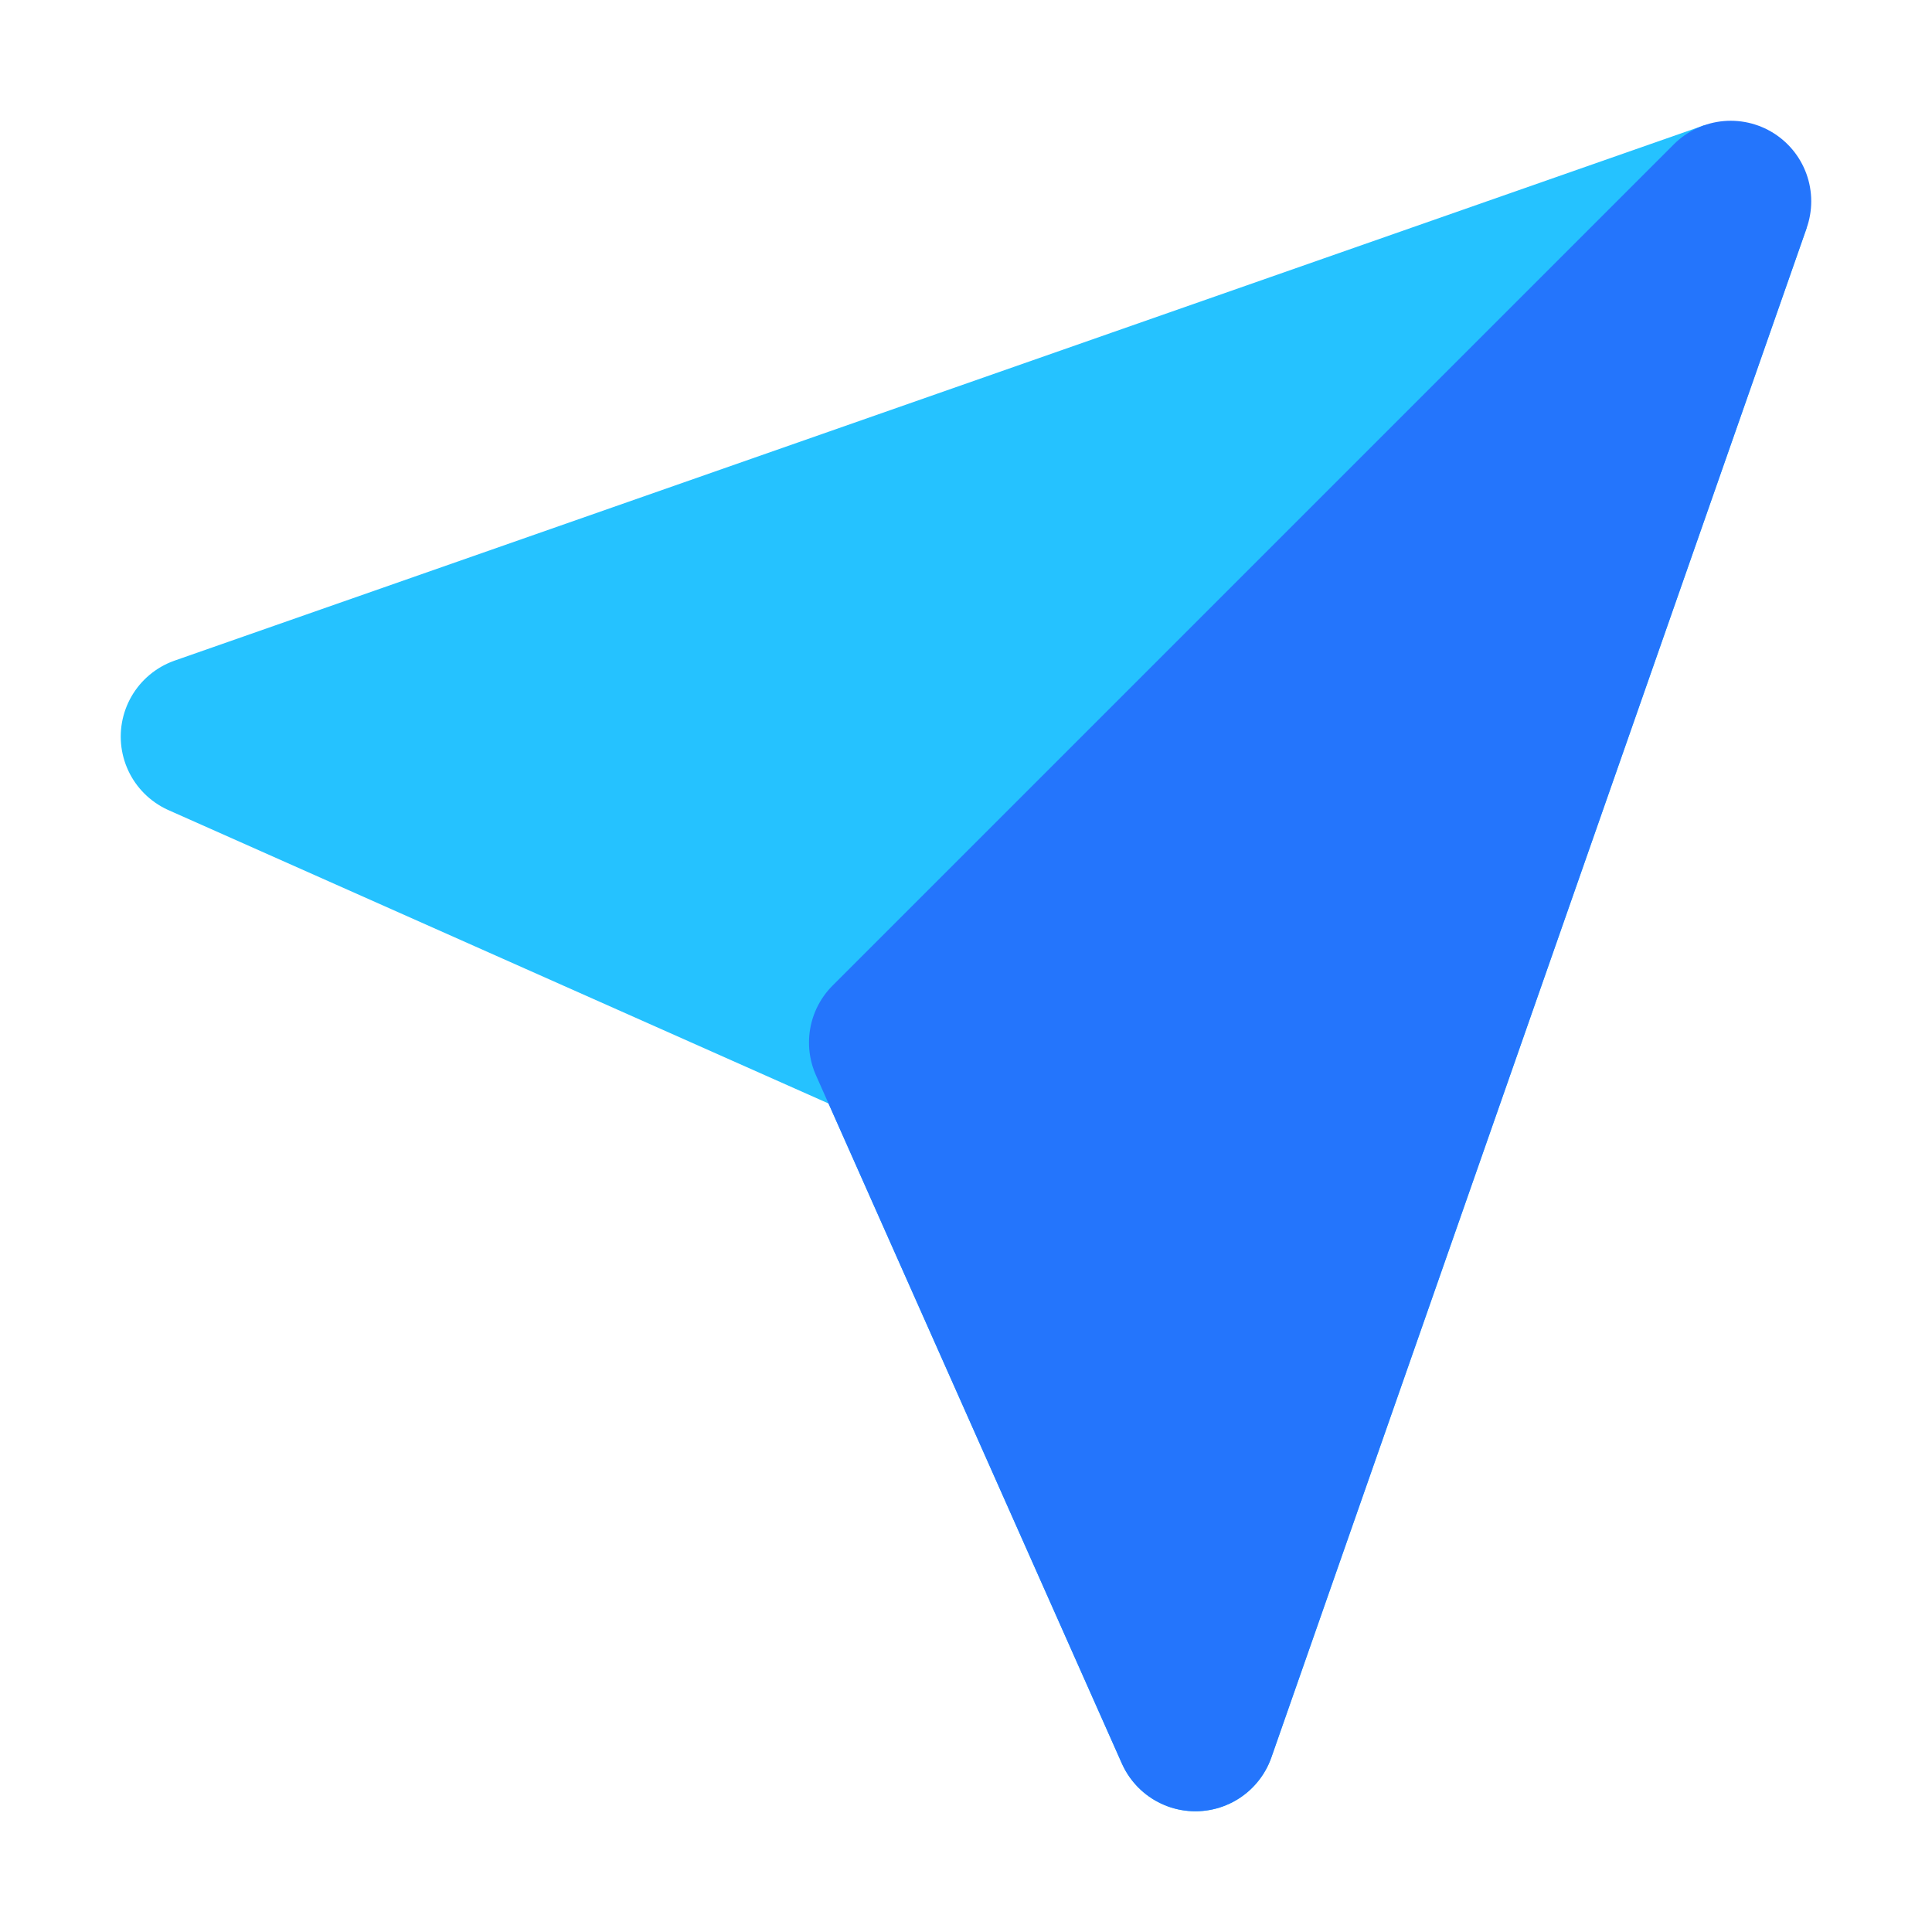 <svg fill="none" xmlns="http://www.w3.org/2000/svg" viewBox="0 0 62 62" class="design-iconfont">
  <g clip-path="url(#a6c3nenm8__clip0_1138_22714)">
    <path d="M55.541 6.459L38.362 55.542L28.546 33.455L6.458 23.638L55.541 6.459Z" fill="#25C2FF"/>
    <path d="M55.541 6.459L38.362 55.542L28.546 33.455M55.541 6.459L6.458 23.638L28.546 33.455M55.541 6.459L28.546 33.455" stroke="#25C2FF" stroke-width="5.167" stroke-linejoin="round"/>
    <path d="M38.362 55.542L55.541 6.459L28.545 33.455L38.362 55.542Z" fill="#2475FC" stroke="#2475FC" stroke-width="5.167" stroke-linejoin="round"/>
  </g>
  <defs>
    <clipPath id="a6c3nenm8__clip0_1138_22714">
      <path fill="#fff" d="M0 0H62V62H0z"/>
    </clipPath>
  </defs>
</svg>

